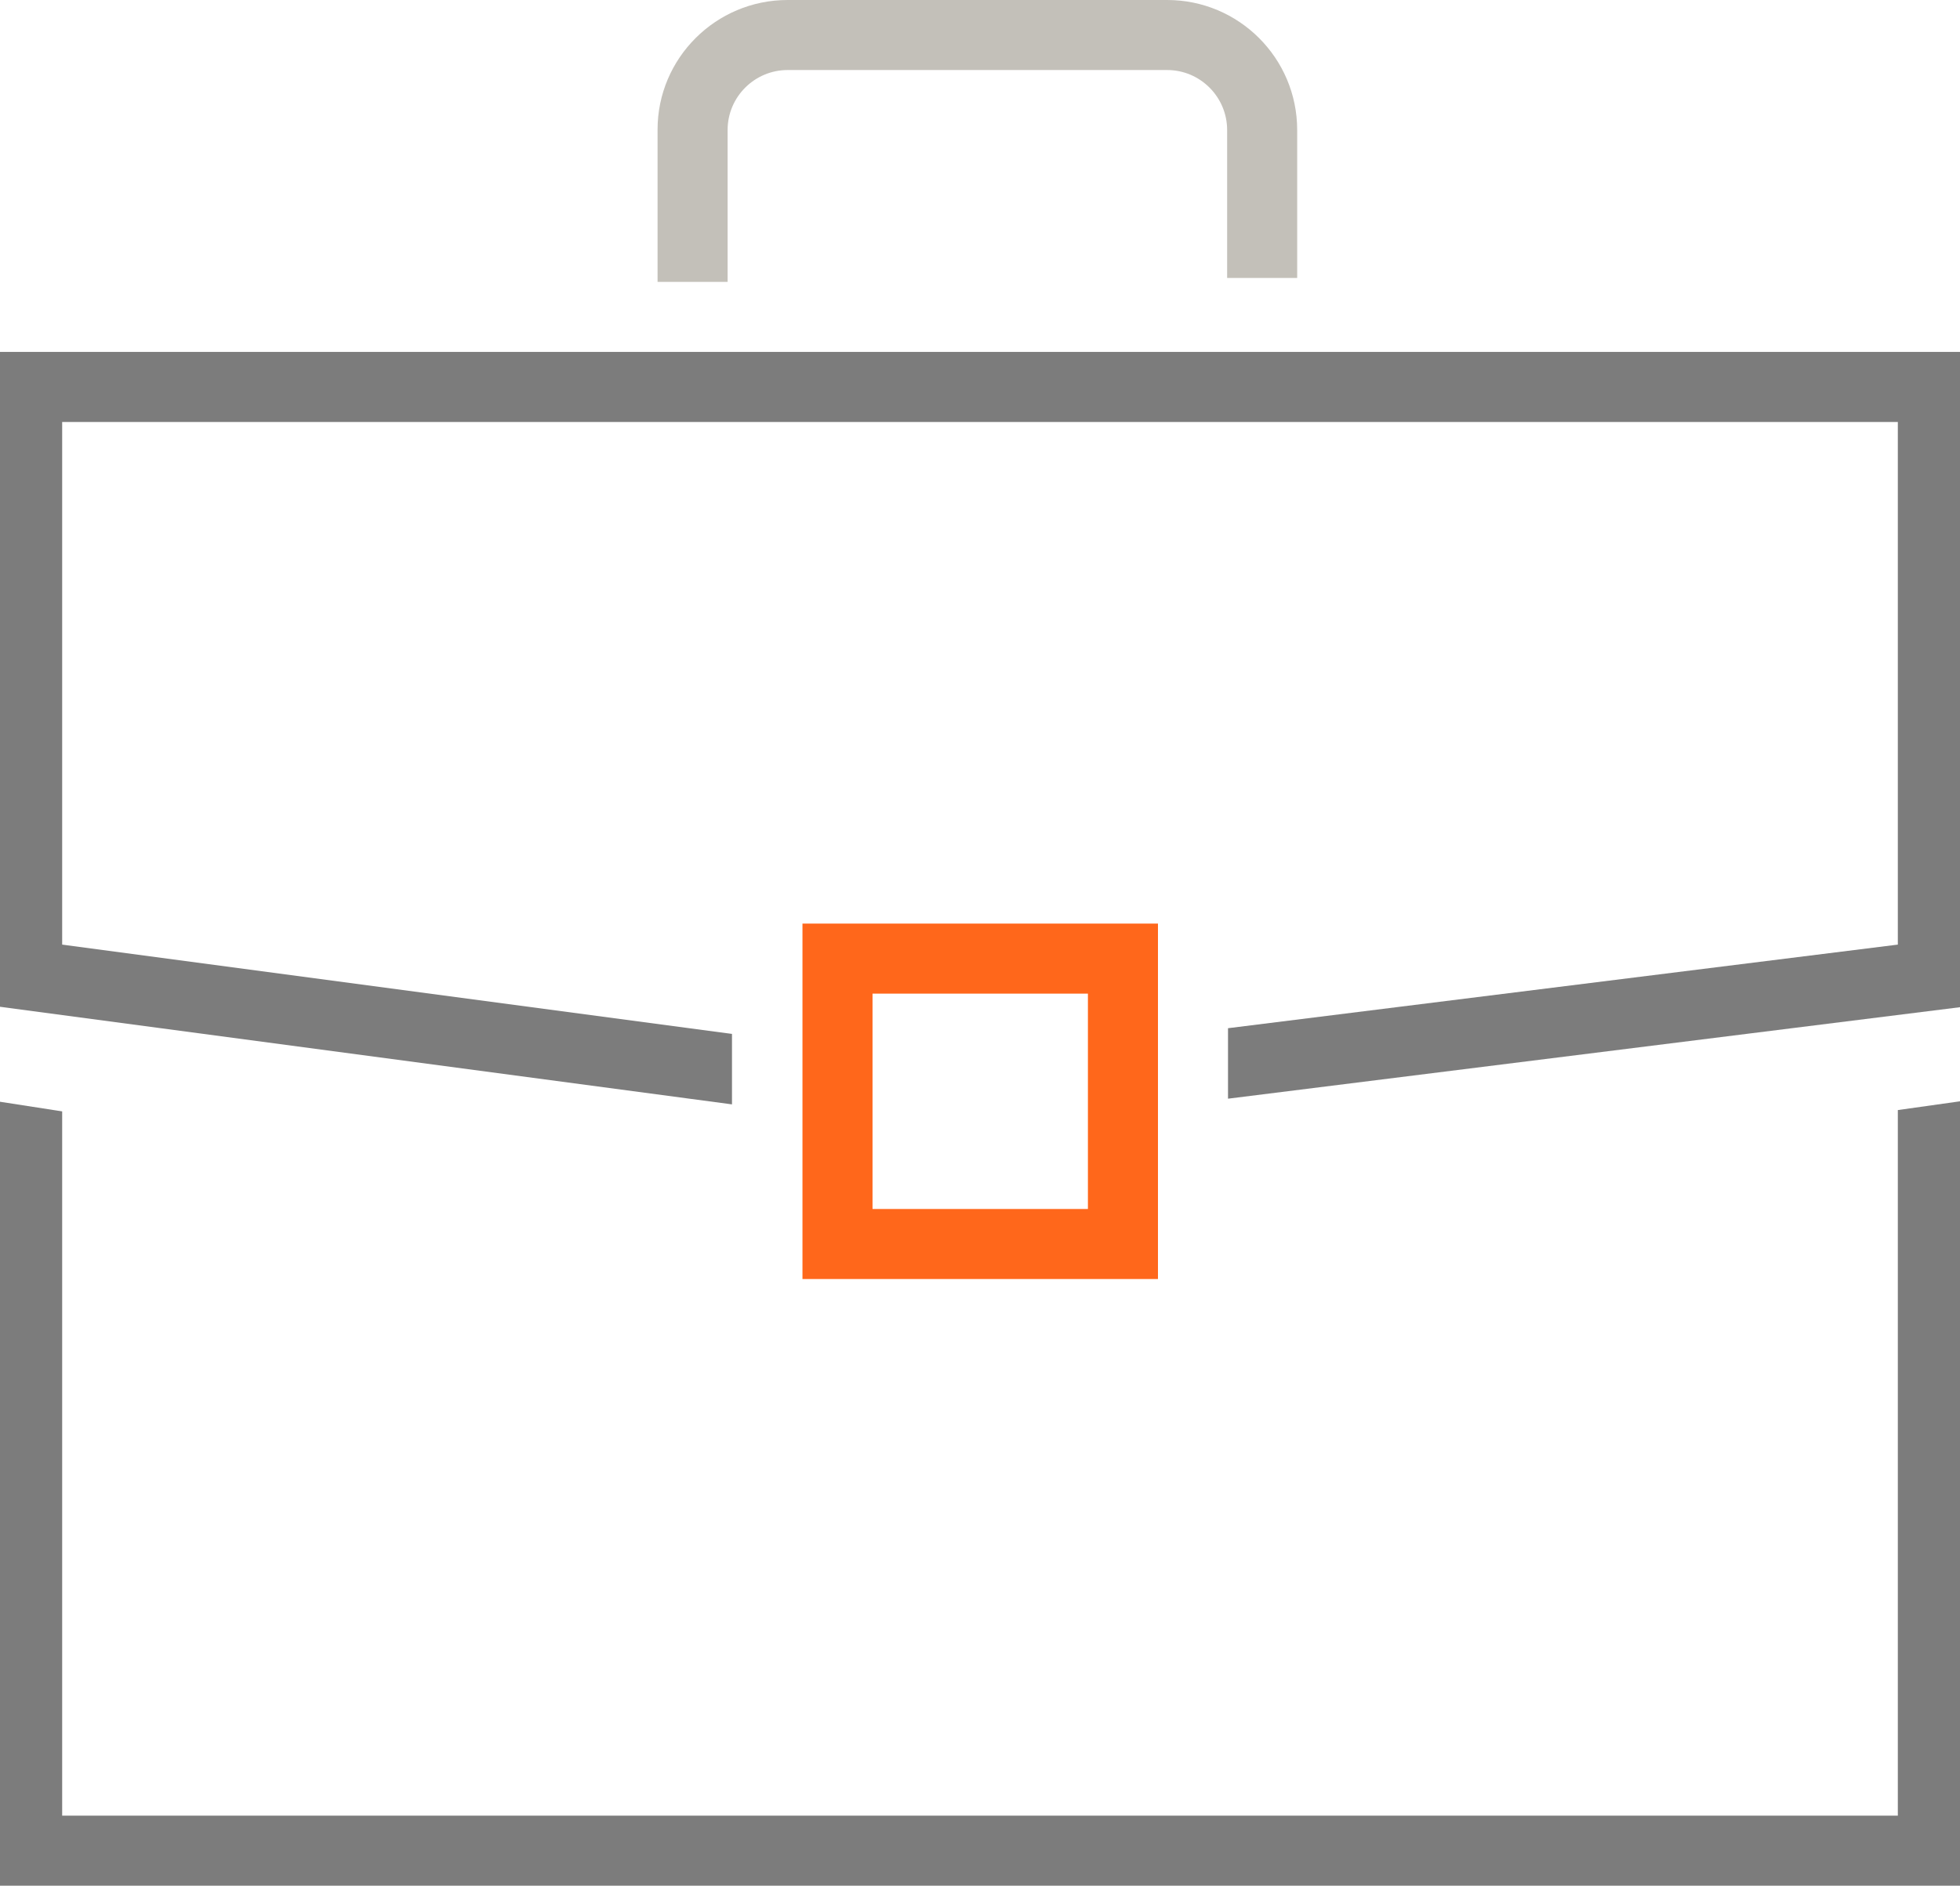 <?xml version="1.0" encoding="UTF-8"?>
<svg id="Layer_2" data-name="Layer 2" xmlns="http://www.w3.org/2000/svg" xmlns:xlink="http://www.w3.org/1999/xlink" viewBox="0 0 44.77 43.08">
  <defs>
    <style>
      .cls-1 {
        fill: #c3c0b9;
      }

      .cls-2 {
        fill: #7c7c7c;
      }

      .cls-3 {
        fill: #ff671b;
      }

      .cls-4 {
        clip-path: url(#clippath);
      }

      .cls-5 {
        fill: none;
      }
    </style>
    <clipPath id="clippath">
      <rect class="cls-5" width="44.77" height="43.08"/>
    </clipPath>
  </defs>
  <g id="Layer_1-2" data-name="Layer 1">
    <g class="cls-4">
      <path class="cls-1" d="m16.62,6.44h-1.6v-3.48C15.02,1.33,16.35,0,17.99,0h8.67C28.3,0,29.63,1.33,29.63,2.97v3.38h-1.6v-3.38c0-.75-.61-1.37-1.37-1.37h-8.67c-.75,0-1.37.61-1.37,1.37v3.48Z"/>
      <polygon class="cls-2" points="0 8.04 0 23 16.72 25.23 16.72 23.62 1.42 21.58 1.42 9.64 43.35 9.64 43.35 21.58 28.05 23.49 28.05 25.1 44.77 23.01 44.77 8.04 0 8.04"/>
      <path class="cls-3" d="m26.45,29.22h-8.12v-8.12h8.12v8.12Zm-6.52-1.6h4.92v-4.92h-4.92v4.92Z"/>
      <polygon class="cls-2" points="43.35 25.36 43.35 26.98 43.35 35.01 43.35 41.48 1.42 41.48 1.42 27.01 1.42 27.01 1.42 25.39 0 25.17 0 43.08 .36 43.08 1.42 43.08 43.35 43.08 44.42 43.08 44.77 43.08 44.77 25.16 43.35 25.36"/>
    </g>
  </g>
</svg>